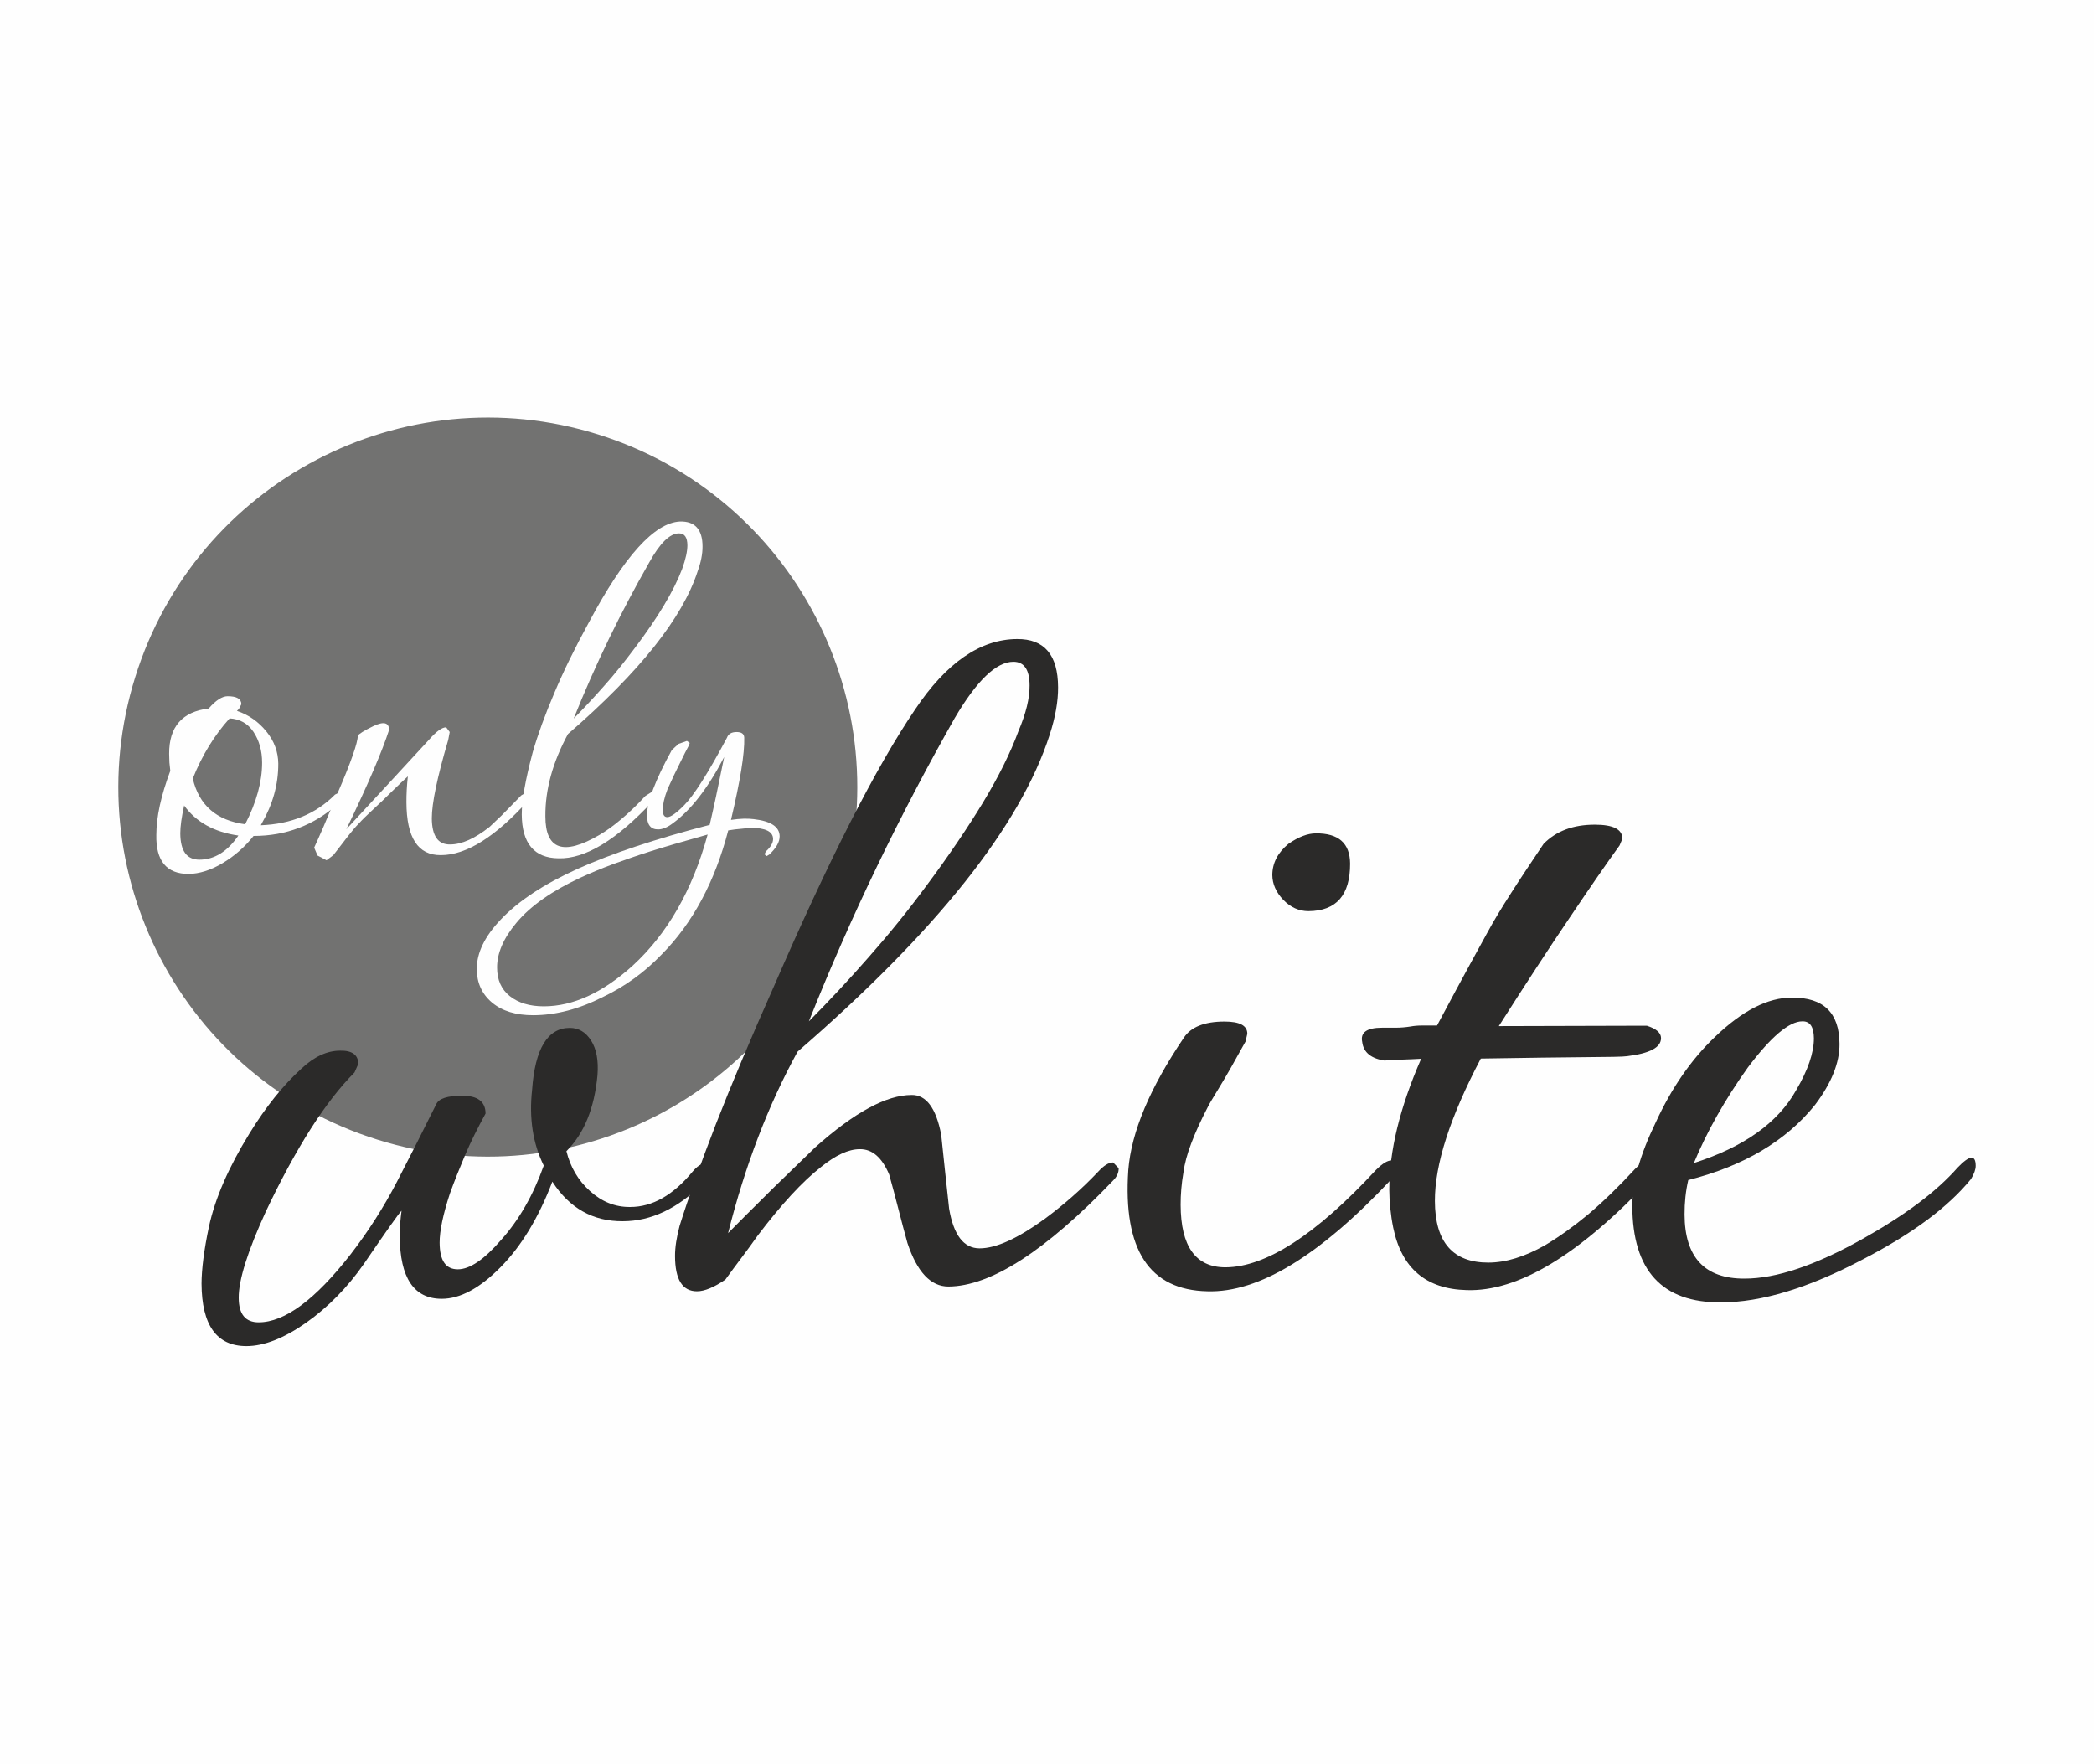 <?xml version="1.0" encoding="UTF-8"?>
<!DOCTYPE svg PUBLIC "-//W3C//DTD SVG 1.1//EN" "http://www.w3.org/Graphics/SVG/1.1/DTD/svg11.dtd">
<!-- Creator: CorelDRAW 2020 (64-Bit) -->
<svg xmlns="http://www.w3.org/2000/svg" xml:space="preserve" width="900mm" height="758mm" version="1.1" style="shape-rendering:geometricPrecision; text-rendering:geometricPrecision; image-rendering:optimizeQuality; fill-rule:evenodd; clip-rule:evenodd"
viewBox="0 0 1378451.23 1160962.26"
 xmlns:xlink="http://www.w3.org/1999/xlink"
 xmlns:xodm="http://www.corel.com/coreldraw/odm/2003">
 <defs>
  <style type="text/css">
   <![CDATA[
    .fil0 {fill:#FEFEFE}
    .fil2 {fill:#FEFEFE;fill-rule:nonzero}
    .fil1 {fill:#727271;fill-rule:nonzero}
    .fil3 {fill:#2B2A29;fill-rule:nonzero}
   ]]>
  </style>
 </defs>
 <g id="Слой_x0020_1">
  <polygon class="fil0" points="-0,0 1378451.23,0 1378451.23,1160962.26 -0,1160962.26 "/>
  <path class="fil1" d="M553213.83 590655.79c40061.16,-128167.02 -31376.15,-264564.77 -159543.17,-304699.75 -128163.19,-39983.66 -264620.06,31413.07 -304640.63,159712.87 -40079.54,128052.45 31320.71,264564.77 159502.43,304566.81 128222.31,40112.93 264605.35,-31394.53 304681.37,-159579.93z"/>
  <path class="fil2" d="M151143.5 472898.22c-10014.3,11066.82 -18152.82,24360.3 -24249.41,39610.72 4124.63,17569.43 15660.43,27605.94 34489,30080.1 7503.37,-14589.53 11159.18,-28130.36 11159.18,-40508.09 0,-7953.82 -1968.28,-14722.32 -5701.43,-20331.54 -3751.68,-5586.86 -9021.04,-8456.03 -15697.34,-8851.19zm-29969.21 57313.09l0 262.21c-1687.53,7558.81 -2496.22,13692.16 -2496.22,18115.91 96.03,11591.09 4220.66,17311.05 12602.87,17311.05 9811.36,0 18437.24,-5324.8 25637.81,-15885.73 -15826.46,-2211.8 -27868.15,-8851.19 -35744.47,-19803.44zm36121.09 -63557.17l-1332.96 1292.37c7747.05,2606.96 14198.05,7163.66 19375.05,13559.21 5214.07,6377.17 7743.53,13411.56 7839.41,21099.65 55.44,13803.04 -3603.88,26819.45 -10822.99,39344.83l-657.21 1296.05c19936.39,-790.16 36217.12,-7429.55 48856.91,-20198.6l3149.76 -1558.26 1986.65 2215.63 -3242.12 5476.13c-15734.26,14065.1 -34322.82,21095.82 -55533.21,21095.82 -5775.25,7296.6 -12602.87,13278.62 -20497.72,17968.26 -7876.32,4708.18 -15339.1,6919.98 -22185.25,7049.25 -14611.58,0 -21679.21,-8607.51 -21324.79,-25671.05 0,-11724.03 3039.03,-25789.29 9190.9,-42199.14l-583.39 -5476.28 -166.18 -5738.19c-96.03,-17835.32 8625.89,-27739.03 26010.76,-29817.89 4652.73,-5347.01 8851.19,-8083.24 12469.93,-8083.24 5967.32,0 8947.22,1706.06 9061.63,5214.07l-1595.17 3131.38z"/>
  <path class="fil2" d="M219427.38 562916.75l-4482.88 3378.74 -5926.73 -3112.85 -2211.8 -5213.92c1517.67,-3264.33 3563.45,-7821.03 6114.96,-13692.16 2547.84,-5982.17 5605.4,-13278.77 9205.76,-21886.13 8928.69,-20704.49 13393.03,-33477.22 13393.03,-38033.92 598.25,-1163.26 4069.34,-3375.06 10239.6,-6377.17 6883.07,-3260.65 10313.57,-2341.07 10368.86,2477.69 -4482.72,13932.31 -13821.42,35818.44 -28130.36,65396.18 7931.76,-8611.18 16446.91,-17724.43 25449.58,-27495.2 9113.4,-9903.56 18791.66,-20442.28 29068.17,-31523.8 4689.64,-5328.48 8404.42,-8064.71 11196.09,-8064.71l2326.37 3112.85 -993.4 5214.07c-7200.57,24493.09 -10782.4,41556.63 -10782.4,51593.13 92.36,11587.41 4069.34,17325.75 12000.95,17196.49 7724.99,0 16354.71,-3921.54 26069.88,-11609.47 1687.53,-1554.59 4294.49,-4032.43 7798.82,-7407.49 3526.54,-3526.38 7857.94,-7953.82 13016.41,-13297l3825.66 -2211.95 1949.59 1816.8 -974.72 3526.38c-21790.25,24231.03 -41013.98,36213.45 -57741.48,36213.45 -15062.18,132.94 -22580.26,-11458.15 -22657.91,-34787.97 -36.91,-5214.07 262.21,-10933.88 937.96,-17067.37 -2813.73,2477.84 -6244.23,5871.28 -10202.68,9641.5 -3862.42,3899.33 -8644.42,8478.24 -14175.99,13540.83 -2813.73,2625.34 -5402.3,5099.5 -7876.32,7820.87 -2477.69,2474.01 -4763.47,5343.18 -6942.03,8083.08l-4911.27 6377.17 -4951.7 6391.88z"/>
  <path class="fil2" d="M449034.01 374552.92c2363.28,-6510.12 3434.18,-11591.09 3471.09,-15512.63 -36.91,-5324.8 -1820.47,-7950.29 -5531.57,-7950.29 -5985.69,0 -12492.14,6395.71 -19526.53,19035.49 -18920.93,33082.06 -35556.08,67345.92 -49809.57,102905.67 6882.91,-7034.39 13633.04,-14198.05 20368.45,-21886.13 6768.5,-7558.66 13274.94,-15756.31 19729.62,-24363.82 15283.65,-20198.6 25748.55,-37638.76 31298.5,-52228.29zm-1388.41 -31265.42c9811.36,-262.21 14818.5,5214.07 14818.5,16410 36.91,4951.86 -1015.46,10295.04 -3135.06,16147.79 -9936.8,30870.26 -38443.78,66707.08 -85443.45,107347.96 -10051.21,18625.63 -15003.06,36479.33 -14870.12,54181.71 0,21886.13 11834.92,26069.88 35349.46,12377.73 4726.56,-2736.23 9586.06,-6244.23 14630.12,-10538.72 5007.15,-4183.75 10331.95,-9246.34 15844.99,-15246.9l5103.18 -3264.17 1968.12 2211.8 -1912.68 4165.22c-24116.46,25936.94 -44802.58,38443.93 -62320.24,37919.51 -16033.38,-129.27 -24098.08,-9899.88 -24212.5,-28787.58 -36.91,-9246.34 2403.87,-22934.82 7222.78,-41032.36 3393.44,-11724.03 8120,-24755.3 14253.49,-39086.29 5982.02,-14194.37 13633.04,-29836.27 22764.97,-46508.49 23200.71,-43510.05 43174.01,-65529.12 59938.43,-66297.22z"/>
  <path class="fil2" d="M465839.17 549357.54c-16280.73,4560.38 -28750.66,8216.03 -37339.79,10952.25 -9135.46,2872.85 -17480.75,5852.9 -25113.39,8592.81 -7706.46,2869.17 -14833.21,5867.45 -21339.65,8869.57 -9172.37,4294.49 -17310.9,8851.19 -24400.73,13803.04 -7071.45,4951.7 -13071.85,10295.04 -17816.94,16014.85 -8478.24,10165.77 -12639.79,19936.39 -12602.87,29312 0,8216.03 2850.64,14460.26 8441.33,18887.69 5642.31,4423.76 13031.27,6657.77 22277.61,6657.77 19375.05,0 38764.96,-9002.51 58346.93,-26594.15 23045.56,-21099.65 39551.59,-49887.22 49547.51,-86495.82zm12695.23 -63686.44c845.6,-2477.84 3020.49,-3788.75 6303.2,-3788.75 3338.15,0 4951.86,1181.64 5081.12,3655.81 317.5,10409.45 -2644.02,28525.36 -8722.07,54181.71 5945.11,-901.05 10878.58,-1030.32 14947.77,-505.89 11328.88,1292.37 17048.84,5062.59 17085.75,11325.2 0,3770.22 -2230.33,7691.76 -6809.24,11986.25l-1761.35 1030.16 -1388.41 -1163.11 901.05 -1949.74c3131.23,-2739.9 4744.94,-5609.07 4744.94,-8083.08 0,-4951.86 -4970.24,-7425.87 -14929.24,-7425.87l-6225.7 657.37c-2363.28,129.11 -5177,524.27 -8363.83,1048.7 -8777.36,33720.9 -23425.86,61083.16 -43846.08,81673.24 -11236.67,11724.03 -24175.58,21099.49 -38672.76,28001.09 -15715.72,7950.14 -30999.53,11982.42 -45965.68,11982.42 -11328.88,0 -20331.54,-2736.23 -27026.22,-8326.76 -6657.77,-5605.4 -10014.3,-13031.27 -10014.3,-22015.4 -73.82,-10690.2 5195.54,-21494.65 15715.72,-32576.17 11572.71,-12248.46 28506.98,-23444.55 50747.53,-33477.37 22262.91,-10032.83 51220.34,-19674.17 86831.86,-28916.84 1200.17,-5084.65 2551.67,-11218.14 4165.22,-18625.48 1554.59,-7425.87 3356.68,-16166.32 5402.3,-26047.67 -10653.13,20442.28 -21945.1,35031.81 -33835.31,43639.32 -3581.83,2721.37 -6860.86,4032.28 -9711.65,4032.28 -4804.06,0 -7278.07,-2998.44 -7278.07,-9246.34 -55.44,-8607.36 5383.77,-23067.77 16354.56,-43000.48l4386.84 -4032.28 5531.57 -1953.42 1857.39 1296.05 -505.89 1576.8c-1595.33,2979.91 -3600.36,6768.66 -5889.82,11587.41 -2400.19,4689.64 -5080.97,10427.98 -8230.89,17329.43 -2137.98,5609.07 -3131.23,10165.77 -3131.23,13540.83 18.38,3264.33 993.25,4818.91 2961.37,4818.91 2271.07,0 5963.64,-2606.96 11122.26,-7821.03 6432.47,-6506.29 15826.46,-21228.76 28167.27,-44407.27z"/>
  <path class="fil3" d="M393316.25 707774.36c-2027.24,21756.86 -8795.9,38429.08 -20442.28,50020.17 2551.51,10405.78 7747.05,19279.17 15434.98,26180.62 7743.53,7030.71 16561.48,10690.04 26594.31,10557.25 14552.62,0 28300.22,-7821.03 41069.27,-23329.98 4578.76,-5346.86 7935.44,-6377.17 10073.42,-3112.85 2078.86,4161.54 1030.16,7820.87 -3112.85,10671.66 -16579.86,16672.06 -34263.86,25146.63 -52981.69,25146.63 -19596.68,132.94 -35090.93,-8607.51 -46342.31,-26047.67 -9094.87,23835.87 -20497.72,42590.62 -34171.35,56393.51 -13688.63,13821.58 -26553.72,20723.02 -38650.7,20723.02 -18304.3,0 -27495.2,-13688.48 -27642.85,-41165.3 0,-2736.23 92.36,-5605.4 280.59,-8345.3 206.77,-2717.69 524.42,-5609.07 901.05,-8459.71 -2082.69,2082.53 -10298.72,13802.89 -24814.42,35035.48 -10819.31,15508.95 -23459.1,28392.57 -37993.33,38687.46 -14515.55,10165.77 -27642.85,15379.84 -39289.38,15379.84 -19563.44,0 -29426.41,-13670.1 -29559.36,-41165.3 59.12,-9508.56 1595.17,-22019.07 4859.5,-37376.71 4087.72,-18906.07 13012.73,-39215.56 26649.6,-61363.75 10782.4,-17591.64 22185.25,-31789.69 34226.79,-42723.56 8308.39,-7821.03 16801.48,-11853.3 25541.78,-11853.3 7913.38,-147.65 11871.83,2850.64 11908.75,8721.92l-2474.01 5609.07c-19094.61,19146.23 -38558.34,49754.28 -58328.55,91443.85 -12000.95,26180.77 -18001.5,45197.73 -17909.14,56918.09 18.38,10804.45 4408.9,16147.79 13127.14,16147.79 17085.75,0 37229.06,-14851.74 60466.68,-44673.31 11568.88,-14984.68 21808.48,-30999.53 30681.87,-48066.75 8906.63,-17196.49 17440.17,-34130.76 25730.17,-50802.97 1687.53,-3788.6 7333.51,-5609.07 16915.74,-5609.07 10368.86,-129.27 15564.4,3903.01 15564.4,11724.03 -5250.83,9637.67 -9862.97,18751.07 -13577.74,27624.47 -3692.56,8718.24 -7030.71,17063.54 -9881.35,24998.98 -4538.32,13821.42 -6790.71,24622.36 -6772.33,32443.23 73.82,11720.36 3995.36,17462.37 11964.04,17462.37 7880.15,0 17366.49,-6395.55 28695.37,-19544.91 11554.18,-12902 20929.79,-29179.06 27886.68,-48720.44 -7182.19,-14593.2 -9733.86,-31265.27 -7669.7,-49887.22 1912.83,-27100.04 10221.22,-40773.82 24810.74,-40773.82 5889.66,0 10542.4,2850.79 14028.19,8326.92 3581.83,5609.07 4951.86,13297.15 4202.29,22805.56z"/>
  <path class="fil3" d="M670446.82 481243.52c4933.32,-11591.09 7388.96,-21642.3 7315.13,-29969.21 0,-10427.83 -3600.36,-15641.9 -10653.28,-15641.9 -11269.76,0 -24097.93,12377.73 -38595.1,37003.76 -18267.39,32181.02 -35238.57,64605.87 -51142.69,97577.19 -15941.02,33082.22 -30888.79,66954.59 -44898.61,102115.67 13297.15,-13407.89 26461.36,-27473.15 39440.86,-42328.56 13127.3,-14851.59 25900.03,-30604.37 38296.13,-47427.91 14515.7,-19522.85 26760.33,-37638.76 36981.55,-54443.77 10073.42,-16672.21 17872.23,-32295.73 23256,-46885.26zm62338.77 295830.19c-44429.63,46379.22 -80550.72,69690.67 -108474.31,69819.93 -11591.09,0 -20593.6,-9508.56 -26967.1,-28654.78 -2045.77,-7558.66 -4091.4,-14984.53 -5985.69,-22543.34 -1872.24,-7425.87 -3936.4,-14984.68 -6018.93,-22524.97 -4689.64,-11081.52 -11063.14,-16819.86 -19371.53,-16690.59 -7521.9,0 -16055.43,4050.81 -25674.73,11871.68 -11964.04,9375.61 -25900.03,24341.76 -41652.66,45197.73 -3301.24,4689.49 -6809.24,9508.4 -10560.93,14460.26 -3729.48,4951.7 -7274.39,9770.62 -10575.63,14327.32 -7425.87,5080.97 -13692.16,7687.93 -18699.3,7687.93 -9582.38,0 -14401.29,-7687.93 -14438.2,-23196.88 -22.21,-5719.96 1011.78,-12359.19 3016.82,-19918.01 5756.87,-18378.12 13692.31,-40526.47 23798.96,-66707.08 10110.33,-25918.41 22805.56,-56131.45 38052.45,-90395.16 36346.39,-83774.3 67345.77,-144728.34 93057.56,-182629.32 20704.49,-31017.91 43137.1,-46397.75 67253.56,-46512.16 17909.14,-129.27 26893.28,10409.45 26970.78,31771.31 73.82,9131.78 -1765.03,19559.76 -5498.34,31150.85 -19297.55,60049.32 -74697.81,129610.72 -165971.81,208676.99 -19467.56,35426.96 -34677.39,75429 -45744.21,119463.48l11798.01 -11871.83c4575.08,-4556.7 10690.04,-10538.72 18359.59,-18226.65 7651.17,-7425.87 16731.33,-16147.94 27137.11,-26313.56 25656.19,-22934.82 46848.2,-34526.07 63579.38,-34526.07 9526.94,-129.11 16033.38,8607.51 19408.29,26180.62 827.22,8216.18 1706.06,16428.53 2551.67,24231.03 882.52,7950.14 1706.06,16033.38 2643.87,24360.14 2942.99,17462.37 9659.88,26202.83 20065.66,26202.83 10878.43,0 25168.83,-6528.65 43078.13,-19563.44 12418.16,-9246.34 24064.7,-19389.91 34828.71,-30737.32 3788.6,-4161.7 7049.25,-6244.23 9995.92,-6244.23l3655.65 3770.06c77.5,2869.17 -1126.19,5605.4 -3618.74,8083.24z"/>
  <path class="fil3" d="M888746.78 568507.44c55.44,20722.87 -9039.42,31150.85 -27402.84,31280.12 -6188.79,0 -11775.8,-2474.01 -16576.18,-7425.87 -4744.94,-4970.24 -7163.66,-10427.98 -7222.78,-16295.44 0,-7821.03 3526.54,-14722.47 10579.46,-20575.22 6602.32,-4556.7 12676.7,-6901.6 18060.47,-6901.6 15003.06,-129.27 22465.85,6510.12 22561.88,19918.01zm27059.46 207908.89c-46866.58,50034.87 -87149.36,74642.52 -120962.62,73608.53 -38296.13,-786.48 -55662.47,-27362.26 -52099.02,-79852.76 2005.03,-25021.03 14175.84,-53938.03 36530.95,-87020.09 4560.38,-7034.39 13485.39,-10690.04 26782.54,-10690.04 10014.45,0 15021.6,2606.96 15021.6,8083.08l-1181.64 5080.97c-7089.83,12883.62 -12791.26,22920.12 -17104.28,29969.37 -4331.4,7163.66 -6993.8,11458.15 -7724.84,13145.68 -4538.32,8721.92 -8179.12,16675.74 -10860.05,23839.55 -2699.31,7030.71 -4445.81,13559.21 -5177,19279.02 -1310.91,7555.14 -1853.71,14589.53 -1835.18,21228.91 73.82,27495.2 9936.8,41165.15 29500.23,41165.15 26631.07,-132.79 59654.16,-21490.97 99058.11,-64081.59 4165.22,-4165.22 7521.75,-6247.91 10032.83,-6247.91l3075.94 4276.11c0,2625.49 -974.87,5232.45 -3057.56,8216.03z"/>
  <path class="fil3" d="M909805.84 676512.77c2887.55,0 5908.2,0 9039.42,0 3112.85,0 6321.73,-262.21 9659.88,-786.64 2079.01,-395 4685.97,-657.21 7802.49,-657.21 3131.38,0 6318.05,0 9674.74,0 2946.67,-5457.75 7052.77,-13145.68 12414.48,-23182.33 5383.92,-10032.83 12229.93,-22539.67 20460.81,-37524.2 4560.38,-8459.86 9959,-17311.05 16184.7,-26970.93 6133.5,-9619.29 13204.8,-20180.07 21081.11,-31900.42 8290.01,-8474.57 19522.85,-12639.94 33683.99,-12639.94 12115.51,0 18116.07,3002.11 18208.27,9246.34l-1875.77 4427.43c-8758.83,12111.84 -19711.24,28015.95 -32949.27,47690.12 -13260.09,19541.38 -28787.58,43377.1 -46549.07,71248.93l97411.17 -265.73c6244.23,1953.27 9338.7,4689.49 9375.61,8083.08 73.82,6247.91 -7425.87,10165.77 -22373.64,11986.25 -2570.05,391.33 -11701.83,524.27 -27476.67,635.16 -15881.9,132.79 -38783.49,413.54 -68789.77,919.43 -20198.6,38428.92 -30323.63,69690.67 -30231.43,93792.43 77.65,27096.37 11853.3,40526.31 35164.75,40526.31 11665.07,0 24135,-3921.54 37413.62,-11476.53 9172.52,-5457.75 18625.63,-12230.08 28396.25,-20313.16 9693.12,-8212.35 19973.3,-18115.91 30755.7,-29836.27 4220.66,-4165.22 7481.31,-6114.96 9977.54,-5719.81 2082.53,129.11 3131.23,1554.59 3131.23,4405.22 0,2496.22 -993.25,5232.45 -3039.03,8216.03 -46885.11,49772.81 -87149.36,74003.69 -120925.71,72822.05 -26649.6,-657.21 -42778.86,-14327.32 -48291.89,-41032.36 -864.14,-4165.22 -1480.76,-8348.97 -1894.3,-12510.52 -468.98,-4165.22 -675.75,-8326.92 -712.66,-12377.57 -55.44,-25523.4 6956.74,-54310.98 20985.08,-86362.88 -9246.34,524.27 -15789.7,657.21 -19729.62,657.21 -3899.49,129.27 -5081.12,262.21 -3430.51,653.69 -9545.32,-1181.64 -14814.67,-5343.34 -15641.9,-12377.73 -1332.96,-6262.61 3057.56,-9375.46 13090.39,-9375.46z"/>
  <path class="fil3" d="M1182287.51 717810.87c7857.78,-13297.15 11775.65,-24758.98 11775.65,-34267.38 -55.29,-7555.14 -2533.13,-11343.73 -7595.73,-11214.47 -8681.33,0 -20722.87,10165.77 -36065.64,30626.43 -14907.18,20966.7 -26705.04,41804.14 -35349.46,62656.28 32875.3,-10557.1 55230.41,-26442.83 67235.18,-47800.86zm115187.37 58343.25c-14947.77,18378.28 -38539.81,35969.77 -71005.25,52774.92 -35744.62,18884.02 -66950.92,28392.42 -93581.98,28392.42 -38746.58,262.21 -58213.99,-20985.08 -58361.79,-63446.43 -77.5,-15376.01 5081.12,-33739.43 15394.54,-54968.19 10354.16,-22543.5 23311.45,-41427.51 39104.82,-56412.04 17927.52,-17196.64 34636.65,-25785.62 50522.23,-25785.62 20911.41,-132.94 31261.74,10032.83 31376.15,30475.11 92.36,12377.73 -5287.74,25803.99 -16110.88,40131.46 -19035.34,23706.45 -46885.11,40249.4 -83456.65,49495.74 -1669.15,7163.66 -2474.17,14718.8 -2437.25,22672.61 96.03,28130.36 13260.24,42328.41 39514.68,42195.46 20800.52,0 46604.52,-8718.24 77323.3,-25918.41 14179.67,-7950.14 26424.45,-15771.17 36833.9,-23573.66 10295.04,-7688.08 19090.78,-15641.9 26069.88,-23573.66 7894.7,-8212.35 11871.68,-8740.45 11908.59,-1181.64 0,2344.9 -1033.84,5347.01 -3094.32,8721.92z"/>
 </g>
</svg>
